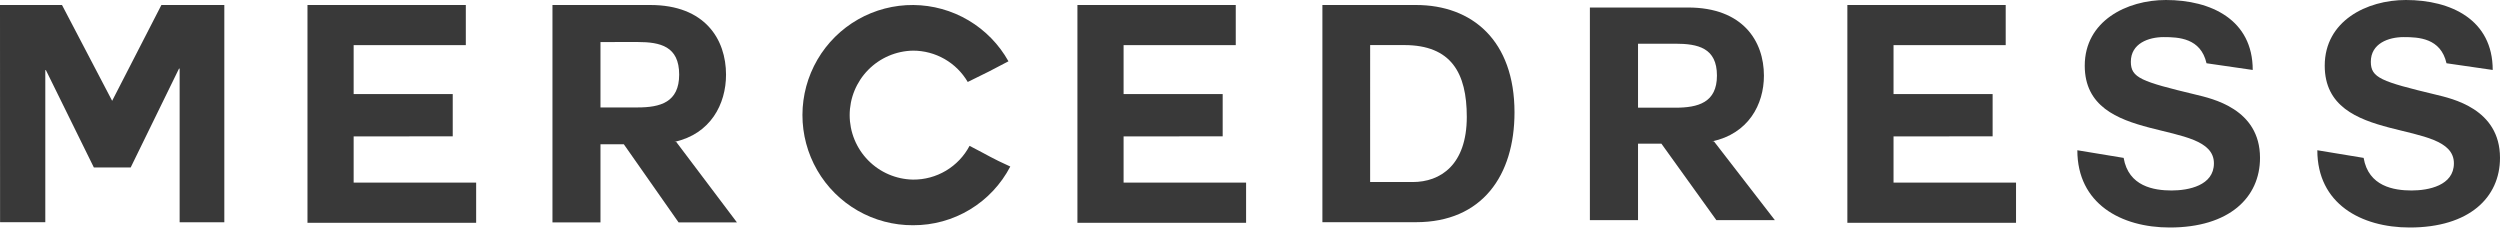 <?xml version="1.0" encoding="UTF-8"?> <svg xmlns="http://www.w3.org/2000/svg" width="1000" height="91" viewBox="0 0 1000 91" fill="none"><g clip-path="url(#clip0_632_368)"><path d="M0 2.002H24.8L44.86 40.326L64.559 2.002H89.728V88.904H71.853V27.436H71.607L52.278 66.976H37.537L18.36 28.044H18.121V88.875H0.029L0 2.002Z" fill="#393939"></path><path d="M141.459 54.563V73.051H190.459V89.114H122.991V2.002H186.327V18.065H141.459V37.617H181.094V54.534L141.459 54.563Z" fill="#393939"></path><path d="M270.461 56.721L294.776 88.962H271.438L249.525 57.699H240.19V88.962H220.984V2.002H260.141C282.025 2.002 290.413 15.762 290.413 29.869C290.413 41.666 284.218 53.593 269.744 56.75L270.461 56.721ZM240.19 16.819V42.976H255.025C264.143 42.976 271.669 40.905 271.669 29.84C271.669 18.521 264.136 16.805 255.025 16.805L240.19 16.819Z" fill="#393939"></path><path d="M365.213 90.091C357.453 90.13 349.821 88.116 343.091 84.252C336.36 80.389 330.769 74.814 326.886 68.091C323.002 61.369 320.963 53.739 320.976 45.974C320.989 38.209 323.053 30.586 326.959 23.876C330.865 17.167 336.473 11.61 343.217 7.769C349.961 3.928 357.599 1.939 365.358 2.004C373.117 2.069 380.721 4.186 387.4 8.139C394.078 12.093 399.593 17.743 403.386 24.517C395.969 28.413 395.361 28.775 387.096 32.787C384.86 28.968 381.662 25.802 377.823 23.604C373.984 21.406 369.636 20.253 365.213 20.258C358.452 20.372 352.006 23.139 347.265 27.963C342.524 32.788 339.867 39.283 339.867 46.05C339.867 52.816 342.524 59.312 347.265 64.136C352.006 68.961 358.452 71.728 365.213 71.841C369.857 71.882 374.424 70.643 378.412 68.261C382.401 65.879 385.658 62.445 387.827 58.336C396.092 62.594 396.338 63.086 404.117 66.613C400.412 73.724 394.822 79.676 387.959 83.818C381.096 87.959 373.227 90.129 365.213 90.091Z" fill="#393939"></path><path d="M449.436 54.563V73.051H498.436V89.114H430.968V2.002H494.303V18.065H449.436V37.617H489.071V54.534L449.436 54.563Z" fill="#393939"></path><path d="M528.96 2.002H566.403C588.895 2.002 605.8 16.24 605.8 44.953C605.8 70.133 592.911 88.875 566.403 88.875H528.96V2.002ZM548.051 72.812H565.079C576.137 72.812 586.717 65.998 586.717 46.742C586.717 29.224 580.515 18.029 561.67 18.029H548.058L548.051 72.812Z" fill="#393939"></path><path d="M685.565 56.523L709.947 88.057H686.545L664.572 57.479H655.211V88.057H635.953V3.004H675.218C697.161 3.004 705.571 16.461 705.571 30.259C705.571 41.797 699.36 53.463 684.847 56.551L685.565 56.523ZM655.211 17.495V43.079H670.087C679.23 43.079 686.777 41.054 686.777 30.231C686.777 19.16 679.223 17.481 670.087 17.481L655.211 17.495Z" fill="#393939"></path><path d="M757.413 54.563V73.051H806.413V89.114H738.945V2.002H802.281V18.065H757.413V37.617H797.048V54.534L757.413 54.563Z" fill="#393939"></path><path d="M945.45 63.155C947.396 74.59 957.607 76.191 964.656 76.191C971.343 76.191 981.561 74.243 981.561 65.328C981.561 46.84 929.891 58.76 929.891 26.28C929.891 8.393 946.665 0 962.347 0C980.439 0 997.084 7.908 997.084 27.982L978.601 25.303C976.293 15.208 967.42 14.838 961.464 14.838C955.386 14.838 948.33 17.395 948.33 24.694C948.33 31.147 952.462 32.602 974.23 37.838C980.671 39.417 1000 43.429 1000 63.141C1000 79.073 987.603 91 963.896 91C944.444 91 926.931 81.513 926.931 60.099L945.45 63.155Z" fill="#393939"></path><path d="M849.457 63.155C851.403 74.59 861.614 76.191 868.663 76.191C875.35 76.191 885.568 74.243 885.568 65.328C885.568 46.84 833.898 58.76 833.898 26.28C833.898 8.393 850.672 0 866.354 0C884.446 0 901.091 7.908 901.091 27.982L882.608 25.303C880.3 15.208 871.427 14.838 865.472 14.838C859.393 14.838 852.337 17.395 852.337 24.694C852.337 31.147 856.469 32.602 878.237 37.838C884.678 39.417 904.007 43.429 904.007 63.141C904.007 79.073 891.611 91 867.903 91C848.451 91 830.938 81.513 830.938 60.099L849.457 63.155Z" fill="#393939"></path></g><defs><clipPath id="clip0_632_368"><rect width="1000" height="91" fill="white"></rect></clipPath></defs></svg> 